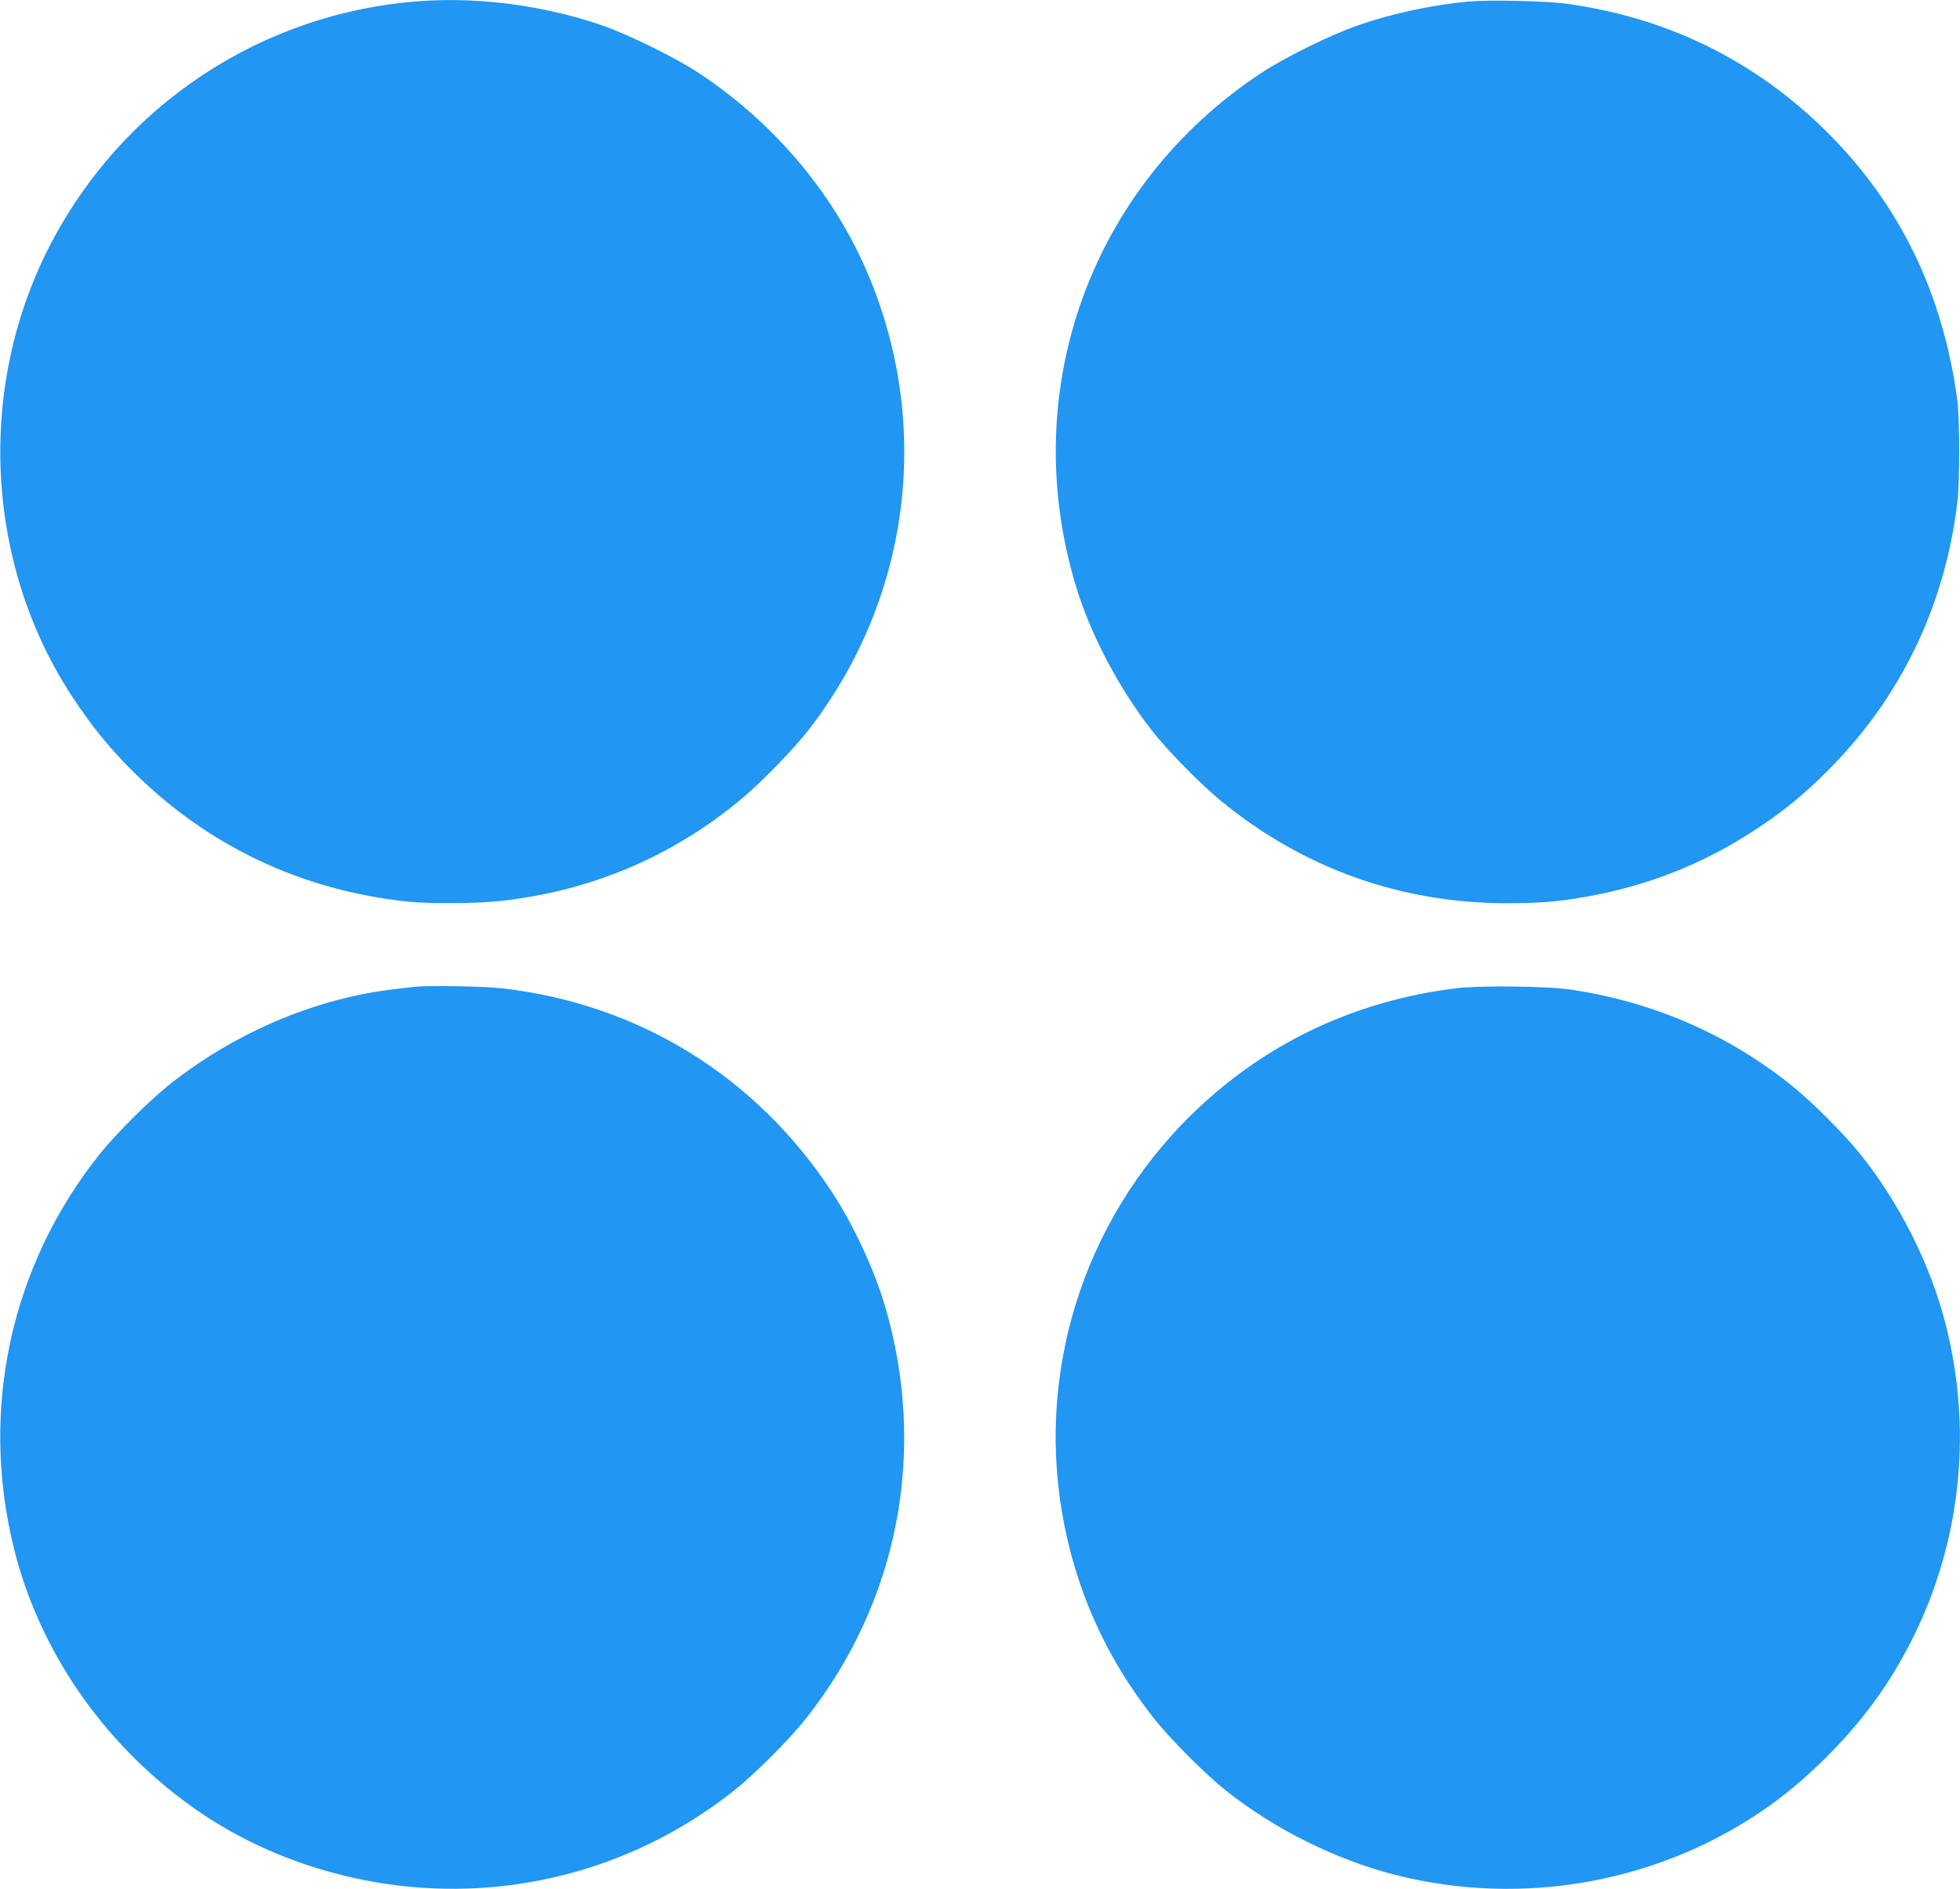 <?xml version="1.0" standalone="no"?>
<!DOCTYPE svg PUBLIC "-//W3C//DTD SVG 20010904//EN"
 "http://www.w3.org/TR/2001/REC-SVG-20010904/DTD/svg10.dtd">
<svg version="1.0" xmlns="http://www.w3.org/2000/svg"
 width="1280pt" height="1234pt" viewBox="0 0 1280 1234"
 preserveAspectRatio="xMidYMid meet">
<g transform="translate(0,1234) scale(0.1,-0.1)"
fill="#2196f3" stroke="none">
<path d="M2750 12333 c-1038 -72 -1956 -680 -2430 -1608 -477 -934 -413 -2089
162 -2951 123 -185 228 -313 373 -460 494 -497 1113 -792 1815 -864 145 -15
458 -12 610 6 590 67 1121 294 1570 672 125 105 337 323 429 442 655 843 808
1956 404 2945 -219 538 -613 1012 -1116 1346 -154 102 -461 253 -637 314 -372
128 -797 185 -1180 158z"/>
<path d="M9590 12330 c-242 -23 -495 -77 -720 -155 -175 -60 -482 -211 -637
-314 -1106 -733 -1589 -2063 -1211 -3335 95 -321 279 -673 499 -956 98 -127
319 -352 452 -461 537 -441 1175 -669 1868 -669 206 0 335 10 509 41 404 70
775 216 1110 437 182 119 320 231 475 387 475 475 762 1066 847 1745 17 136
17 554 0 680 -95 698 -375 1274 -851 1748 -469 466 -1042 748 -1704 838 -135
18 -505 26 -637 14z"/>
<path d="M2705 5894 c-16 -2 -73 -9 -125 -15 -501 -56 -1023 -273 -1450 -605
-141 -109 -367 -333 -480 -474 -580 -727 -784 -1665 -559 -2575 165 -665 579
-1268 1157 -1683 453 -326 1026 -518 1607 -538 701 -25 1391 203 1940 641 132
104 361 334 465 465 609 767 799 1758 518 2704 -70 236 -207 530 -346 741
-496 755 -1261 1227 -2152 1329 -121 14 -484 20 -575 10z"/>
<path d="M9505 5884 c-636 -79 -1202 -340 -1662 -766 -733 -679 -1073 -1673
-908 -2654 85 -502 286 -952 605 -1354 104 -131 333 -361 465 -465 317 -253
715 -451 1103 -551 844 -216 1752 -48 2454 455 277 199 558 489 745 771 464
699 608 1555 398 2375 -99 386 -299 784 -555 1105 -110 136 -316 343 -455 454
-413 330 -898 541 -1432 621 -155 24 -599 29 -758 9z"/>
</g>
</svg>
